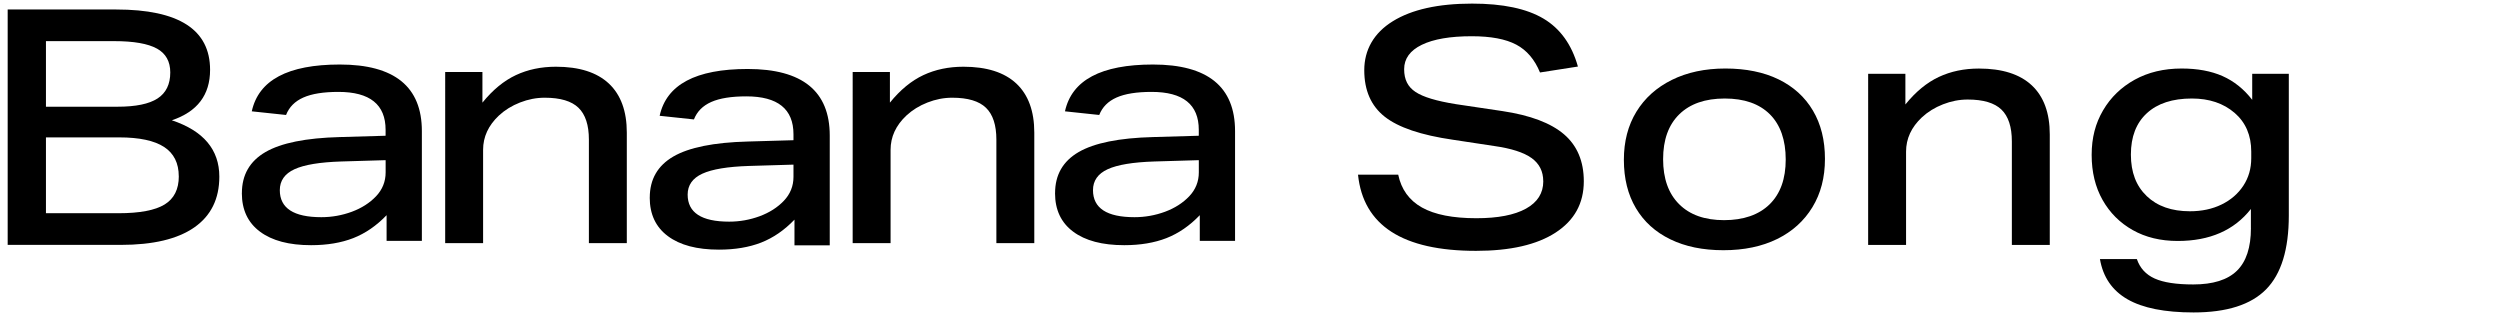 <?xml version="1.0" encoding="UTF-8"?>
<svg id="_レイヤー_2" data-name="レイヤー_2" xmlns="http://www.w3.org/2000/svg" viewBox="0 0 700.21 87.57">
  <path d="M2.15,2.66h30.38c17.54,0,26.31,5.63,26.31,16.9,0,7.02-3.57,11.73-10.71,14.13,8.86,2.95,13.3,8.22,13.3,15.79,0,6.22-2.34,10.96-7.02,14.22-4.68,3.26-11.54,4.89-20.59,4.89H2.15V2.66ZM43.93,13.6c-2.49-1.38-6.48-2.08-11.96-2.08H12.87v18.37h20.04c5.11,0,8.85-.77,11.22-2.31,2.37-1.54,3.56-3.97,3.56-7.29,0-3.08-1.25-5.31-3.74-6.69ZM50.07,49.38c0-3.69-1.37-6.43-4.11-8.22-2.74-1.78-6.94-2.68-12.6-2.68H12.87v21.24h20.31c5.97,0,10.28-.82,12.93-2.45,2.65-1.63,3.97-4.26,3.97-7.89Z"/>
  <path d="M67.75,54.09c0-5.11,2.2-8.94,6.6-11.5,4.4-2.55,11.34-3.95,20.82-4.2l12.83-.37v-1.66c0-7.08-4.4-10.62-13.2-10.62-4.19,0-7.46.52-9.83,1.57-2.37,1.05-3.99,2.68-4.85,4.89l-9.6-1.02c1.91-8.74,10.12-13.11,24.65-13.11,15.33,0,22.99,6.22,22.99,18.65v30.75h-9.88v-7.2c-2.83,2.95-5.94,5.09-9.33,6.42-3.39,1.32-7.33,1.98-11.82,1.98-6.16,0-10.93-1.26-14.31-3.79-3.39-2.52-5.08-6.12-5.08-10.8ZM78.37,53.26c0,5.05,3.88,7.57,11.63,7.57,2.95,0,5.8-.51,8.54-1.52,2.74-1.02,5-2.46,6.79-4.34,1.78-1.88,2.68-4.11,2.68-6.69v-3.42l-12.46.37c-5.97.19-10.33.91-13.07,2.17-2.74,1.26-4.11,3.22-4.11,5.86Z"/>
  <path d="M124.69,20.16h10.43v8.59c2.89-3.57,6.02-6.14,9.37-7.71,3.35-1.57,7.09-2.35,11.22-2.35,6.52,0,11.46,1.57,14.82,4.71,3.35,3.14,5.03,7.73,5.03,13.76v30.93h-10.62v-28.99c0-4.06-.97-7.03-2.91-8.91-1.94-1.88-5.09-2.82-9.46-2.82-2.34,0-4.65.45-6.92,1.34-2.28.89-4.25,2.11-5.91,3.65-2.95,2.77-4.43,5.97-4.43,9.6v26.13h-10.62V20.16Z"/>
  <path d="M432.24,50.77c0-2.77-1.09-4.94-3.28-6.51s-5.68-2.69-10.48-3.37l-11.54-1.75c-8.93-1.29-15.3-3.45-19.11-6.46-3.82-3.02-5.72-7.36-5.72-13.02s2.66-10.42,7.99-13.71c5.32-3.29,12.73-4.94,22.21-4.94,8.62,0,15.28,1.4,19.99,4.2,4.71,2.8,7.92,7.28,9.65,13.43l-10.62,1.66c-1.48-3.63-3.69-6.23-6.65-7.8-2.96-1.57-7.11-2.35-12.47-2.35-6.03,0-10.7.8-13.99,2.4-3.29,1.6-4.94,3.88-4.94,6.83s1.06,4.96,3.18,6.37c2.12,1.42,5.89,2.55,11.31,3.42l13.02,1.94c7.82,1.17,13.57,3.34,17.27,6.51,3.69,3.17,5.54,7.56,5.54,13.16,0,6.16-2.63,10.94-7.89,14.36-5.26,3.42-12.7,5.12-22.3,5.12-20.56,0-31.58-7.11-33.05-21.33h11.26c.86,4.12,3.08,7.19,6.65,9.19,3.57,2,8.65,3,15.23,3,6.03,0,10.66-.89,13.9-2.68,3.23-1.79,4.85-4.34,4.85-7.66Z"/>
  <path d="M454.82,44.77c0-5.17,1.17-9.66,3.51-13.48,2.34-3.82,5.65-6.79,9.93-8.91,4.28-2.12,9.28-3.19,15-3.19s10.76,1.02,14.91,3.05,7.36,4.94,9.6,8.73c2.25,3.79,3.37,8.3,3.37,13.53s-1.17,9.68-3.51,13.53c-2.34,3.85-5.63,6.82-9.88,8.91-4.25,2.09-9.27,3.14-15.05,3.14s-10.68-1.02-14.86-3.05c-4.19-2.03-7.4-4.94-9.65-8.73-2.25-3.79-3.37-8.29-3.37-13.53ZM465.81,44.58c0,5.42,1.49,9.62,4.48,12.6,2.98,2.99,7.19,4.48,12.6,4.48s9.72-1.48,12.74-4.43c3.02-2.96,4.52-7.14,4.52-12.56s-1.48-9.7-4.43-12.65c-2.96-2.95-7.17-4.43-12.65-4.43s-9.73,1.48-12.74,4.43c-3.02,2.96-4.52,7.14-4.52,12.56Z"/>
  <path d="M523.24,20.67h10.43v8.59c2.89-3.57,6.02-6.14,9.37-7.71s7.09-2.35,11.22-2.35c6.52,0,11.46,1.57,14.82,4.71,3.35,3.14,5.03,7.73,5.03,13.76v30.93h-10.62v-28.99c0-4.06-.97-7.03-2.91-8.91-1.94-1.88-5.09-2.82-9.46-2.82-2.34,0-4.65.45-6.92,1.34-2.28.89-4.25,2.11-5.91,3.65-2.95,2.77-4.43,5.97-4.43,9.6v26.13h-10.62V20.67Z"/>
  <path d="M630.44,63.88v-5.35c-4.68,5.97-11.51,8.96-20.5,8.96-4.8,0-9-1.02-12.6-3.05-3.6-2.03-6.42-4.85-8.45-8.45-2.03-3.6-3.05-7.8-3.05-12.6s1.06-8.83,3.19-12.47c2.12-3.63,5.08-6.49,8.86-8.59,3.79-2.09,8.17-3.14,13.16-3.14,4.43,0,8.25.71,11.45,2.12,3.2,1.42,5.97,3.63,8.31,6.65v-7.29h10.25v39.7c0,9.48-2.12,16.37-6.37,20.68-4.25,4.31-11.02,6.46-20.31,6.46-8.07,0-14.24-1.23-18.51-3.69-4.28-2.46-6.85-6.22-7.71-11.26h10.34c.86,2.52,2.52,4.34,4.99,5.45s6.06,1.66,10.8,1.66c5.54,0,9.62-1.28,12.23-3.83,2.62-2.56,3.93-6.54,3.93-11.96ZM625.87,31.61c-3.11-2.68-7.1-4.02-11.96-4.02-5.42,0-9.62,1.37-12.6,4.11-2.99,2.74-4.48,6.6-4.48,11.59s1.48,8.8,4.43,11.63c2.96,2.83,6.99,4.25,12.1,4.25,3.32,0,6.28-.63,8.86-1.89,2.59-1.26,4.62-3.02,6.1-5.26,1.48-2.25,2.22-4.81,2.22-7.71v-1.85c0-4.55-1.56-8.17-4.66-10.85Z"/>
  <path d="M181.99,55.34c0-5.11,2.2-8.94,6.6-11.5,4.4-2.55,11.34-3.95,20.82-4.2l12.83-.37v-1.66c0-7.08-4.4-10.62-13.2-10.62-4.19,0-7.46.52-9.83,1.57-2.37,1.05-3.99,2.68-4.85,4.89l-9.6-1.02c1.91-8.74,10.12-13.11,24.65-13.11,15.33,0,22.99,6.22,22.99,18.65v30.75h-9.88v-7.2c-2.83,2.95-5.94,5.09-9.33,6.42-3.39,1.32-7.33,1.98-11.82,1.98-6.16,0-10.93-1.26-14.31-3.79-3.39-2.52-5.08-6.12-5.08-10.8ZM192.6,54.51c0,5.05,3.88,7.57,11.63,7.57,2.95,0,5.8-.51,8.54-1.52,2.74-1.02,5-2.46,6.79-4.34,1.78-1.88,2.68-4.11,2.68-6.69v-3.42l-12.46.37c-5.97.19-10.33.91-13.07,2.17-2.74,1.26-4.11,3.22-4.11,5.86Z"/>
  <path d="M238.82,20.16h10.43v8.59c2.89-3.57,6.02-6.14,9.37-7.71,3.35-1.57,7.09-2.35,11.22-2.35,6.52,0,11.46,1.57,14.82,4.71,3.35,3.14,5.03,7.73,5.03,13.76v30.93h-10.62v-28.99c0-4.06-.97-7.03-2.91-8.91-1.94-1.88-5.09-2.82-9.46-2.82-2.34,0-4.65.45-6.92,1.34-2.28.89-4.25,2.11-5.91,3.65-2.95,2.77-4.43,5.97-4.43,9.6v26.13h-10.62V20.16Z"/>
  <path d="M295.51,54.09c0-5.11,2.2-8.94,6.6-11.5,4.4-2.55,11.34-3.95,20.82-4.2l12.83-.37v-1.66c0-7.08-4.4-10.62-13.2-10.62-4.19,0-7.46.52-9.83,1.57-2.37,1.05-3.99,2.68-4.85,4.89l-9.6-1.02c1.91-8.74,10.12-13.11,24.65-13.11,15.33,0,22.99,6.22,22.99,18.65v30.75h-9.88v-7.2c-2.83,2.95-5.94,5.09-9.33,6.42-3.39,1.32-7.33,1.98-11.82,1.98-6.16,0-10.93-1.26-14.31-3.79-3.39-2.52-5.08-6.12-5.08-10.8ZM306.13,53.26c0,5.05,3.88,7.57,11.63,7.57,2.95,0,5.8-.51,8.54-1.52,2.74-1.02,5-2.46,6.79-4.34,1.78-1.88,2.68-4.11,2.68-6.69v-3.42l-12.46.37c-5.97.19-10.33.91-13.07,2.17-2.74,1.26-4.11,3.22-4.11,5.86Z"/>
</svg>
